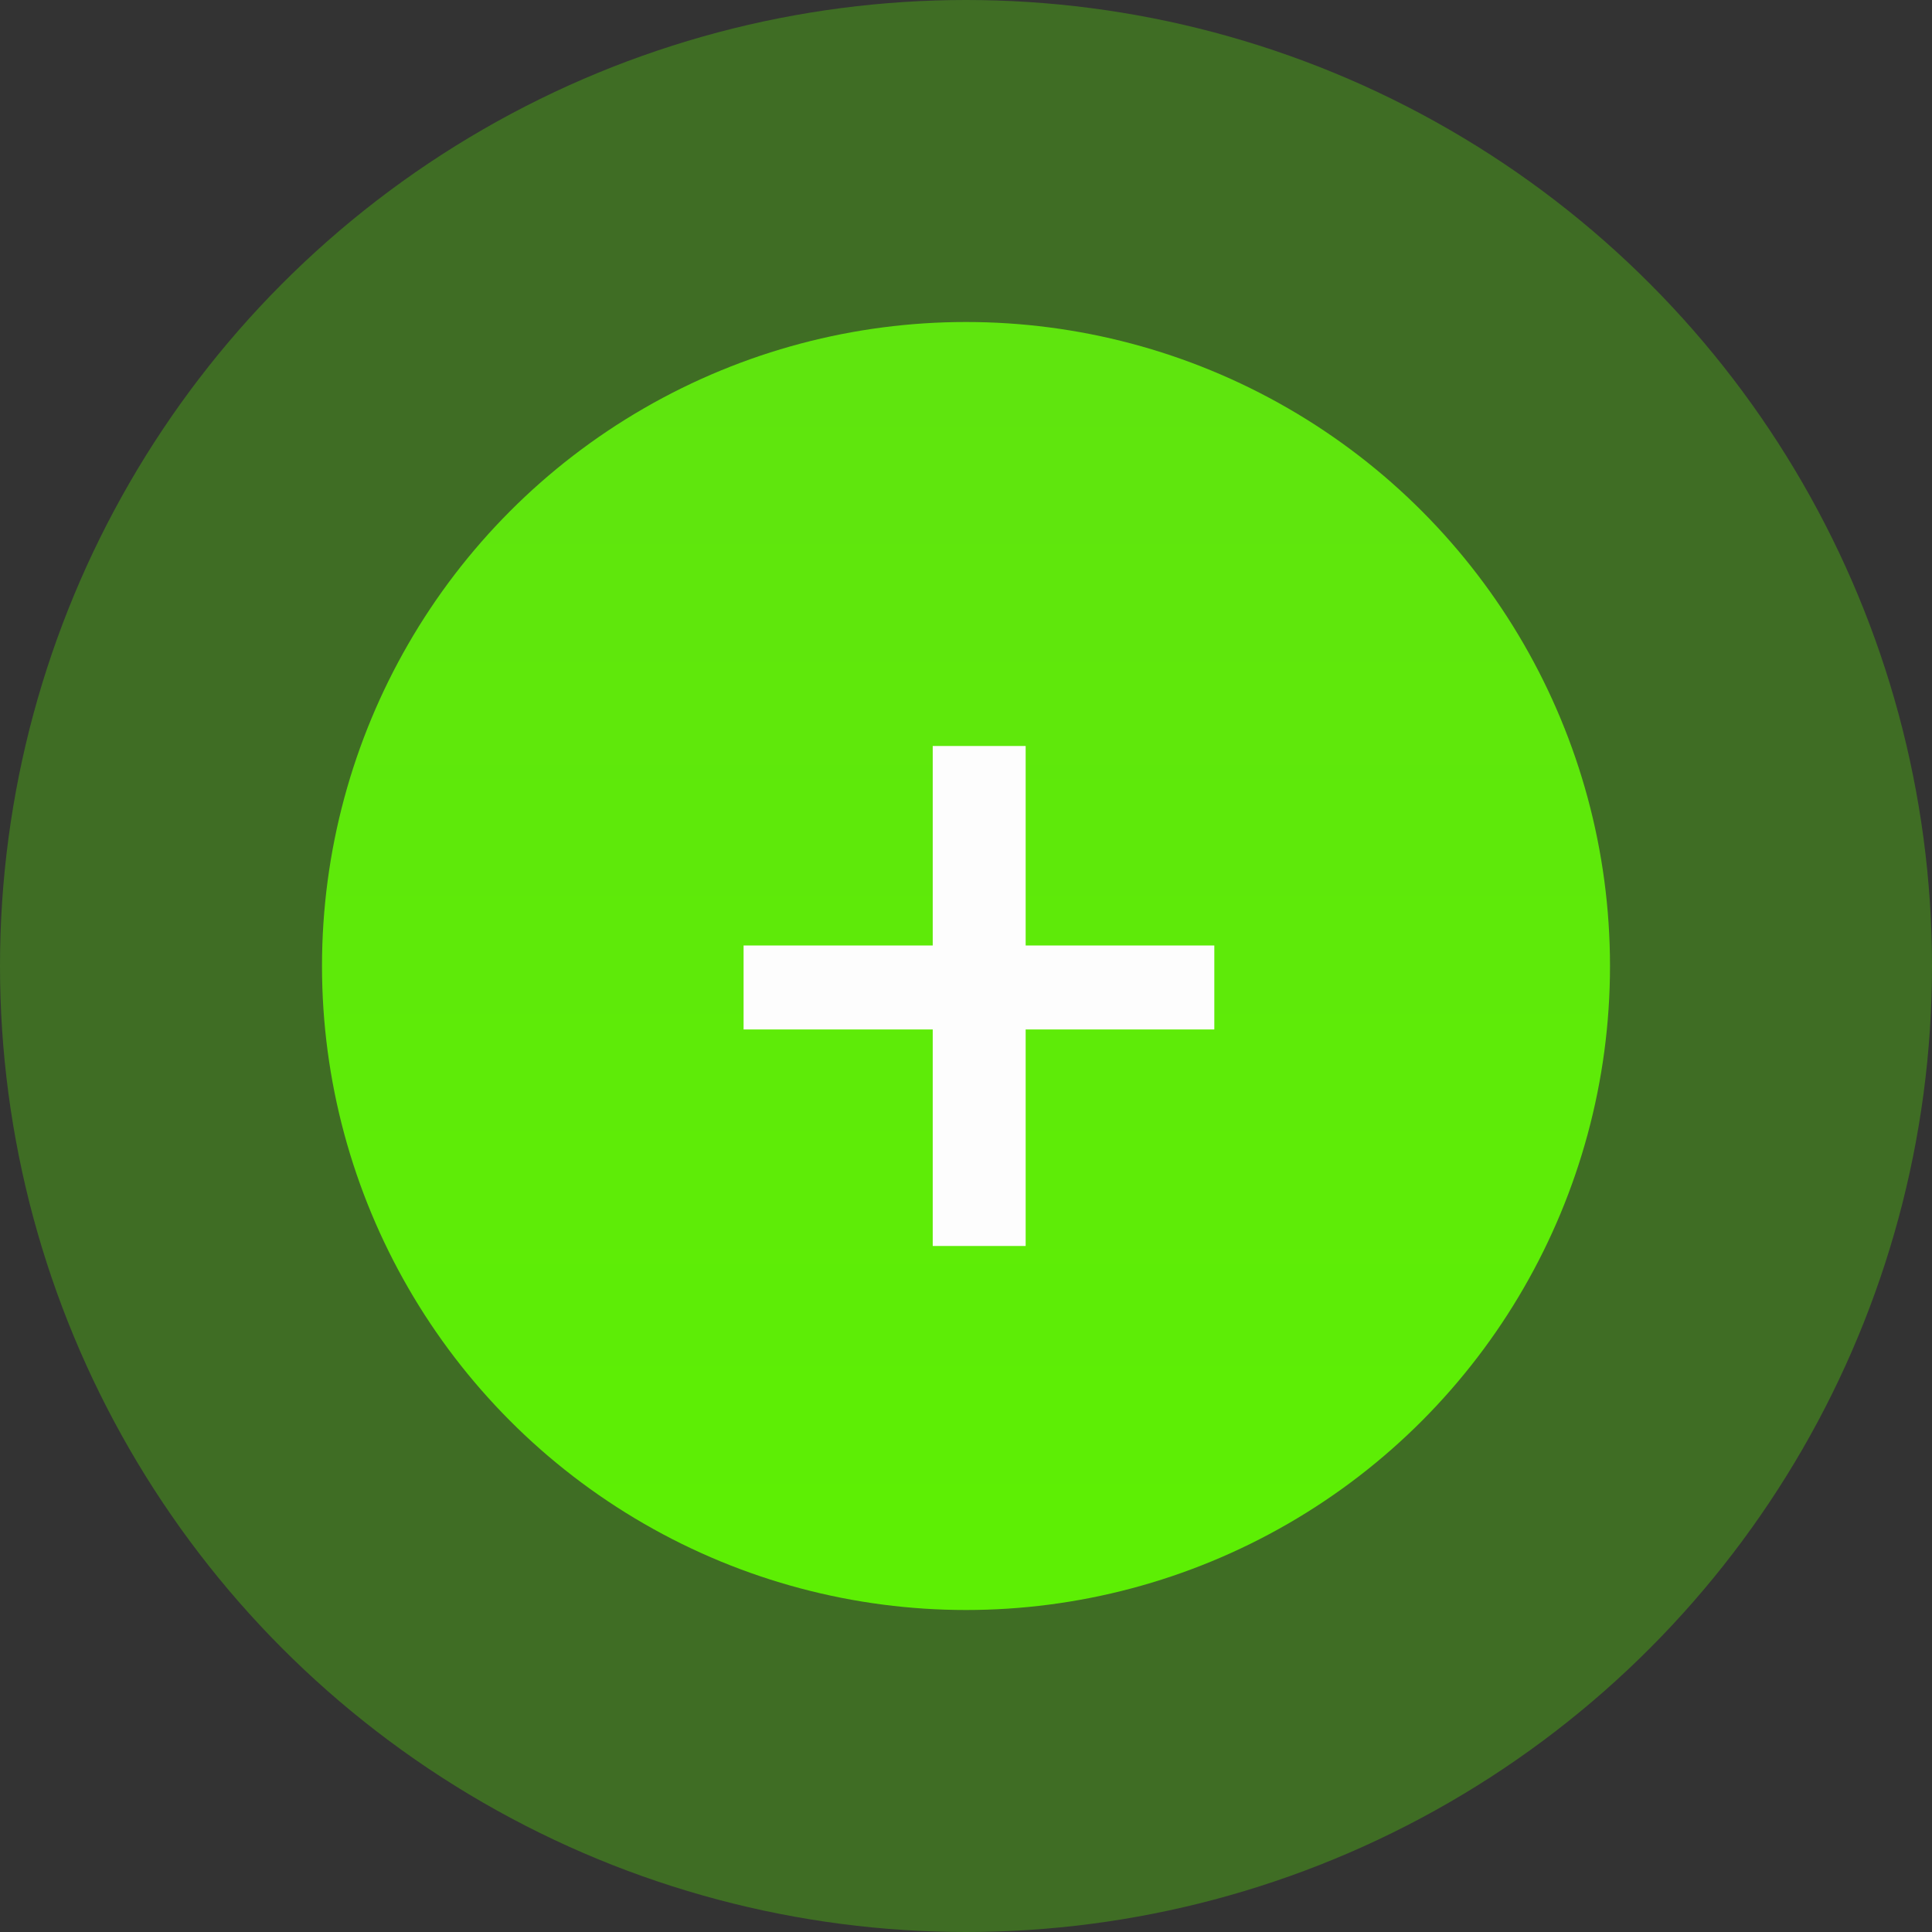 <?xml version="1.0" encoding="UTF-8"?> <svg xmlns="http://www.w3.org/2000/svg" width="72" height="72" viewBox="0 0 72 72" fill="none"><rect x="0" y="0" width="72" height="72" fill="#333333" stroke="none"/> <circle cx="36" cy="36" r="36" transform="rotate(-180 36 36)" fill="url(#paint0_linear)" fill-opacity="0.3"></circle> <circle cx="36" cy="36" r="24" transform="rotate(-180 36 36)" fill="url(#paint1_linear)"></circle> <path d="M38.223 35.236H45.254V38.365H38.223V46.434H34.76V38.365H27.711V35.236H34.76V27.801H38.223V35.236Z" fill="#FDFDFD"></path> <defs> <linearGradient id="paint0_linear" x1="36" y1="-22.5" x2="36" y2="89.1" gradientUnits="userSpaceOnUse"> <stop stop-color="#5CF300"></stop> <stop offset="1" stop-color="#5CF300"></stop> </linearGradient> <linearGradient id="paint1_linear" x1="36" y1="-3" x2="36" y2="71.4" gradientUnits="userSpaceOnUse"> <stop stop-color="#5CF300"></stop> <stop offset="1" stop-color="#60E211"></stop> </linearGradient> </defs> </svg> 